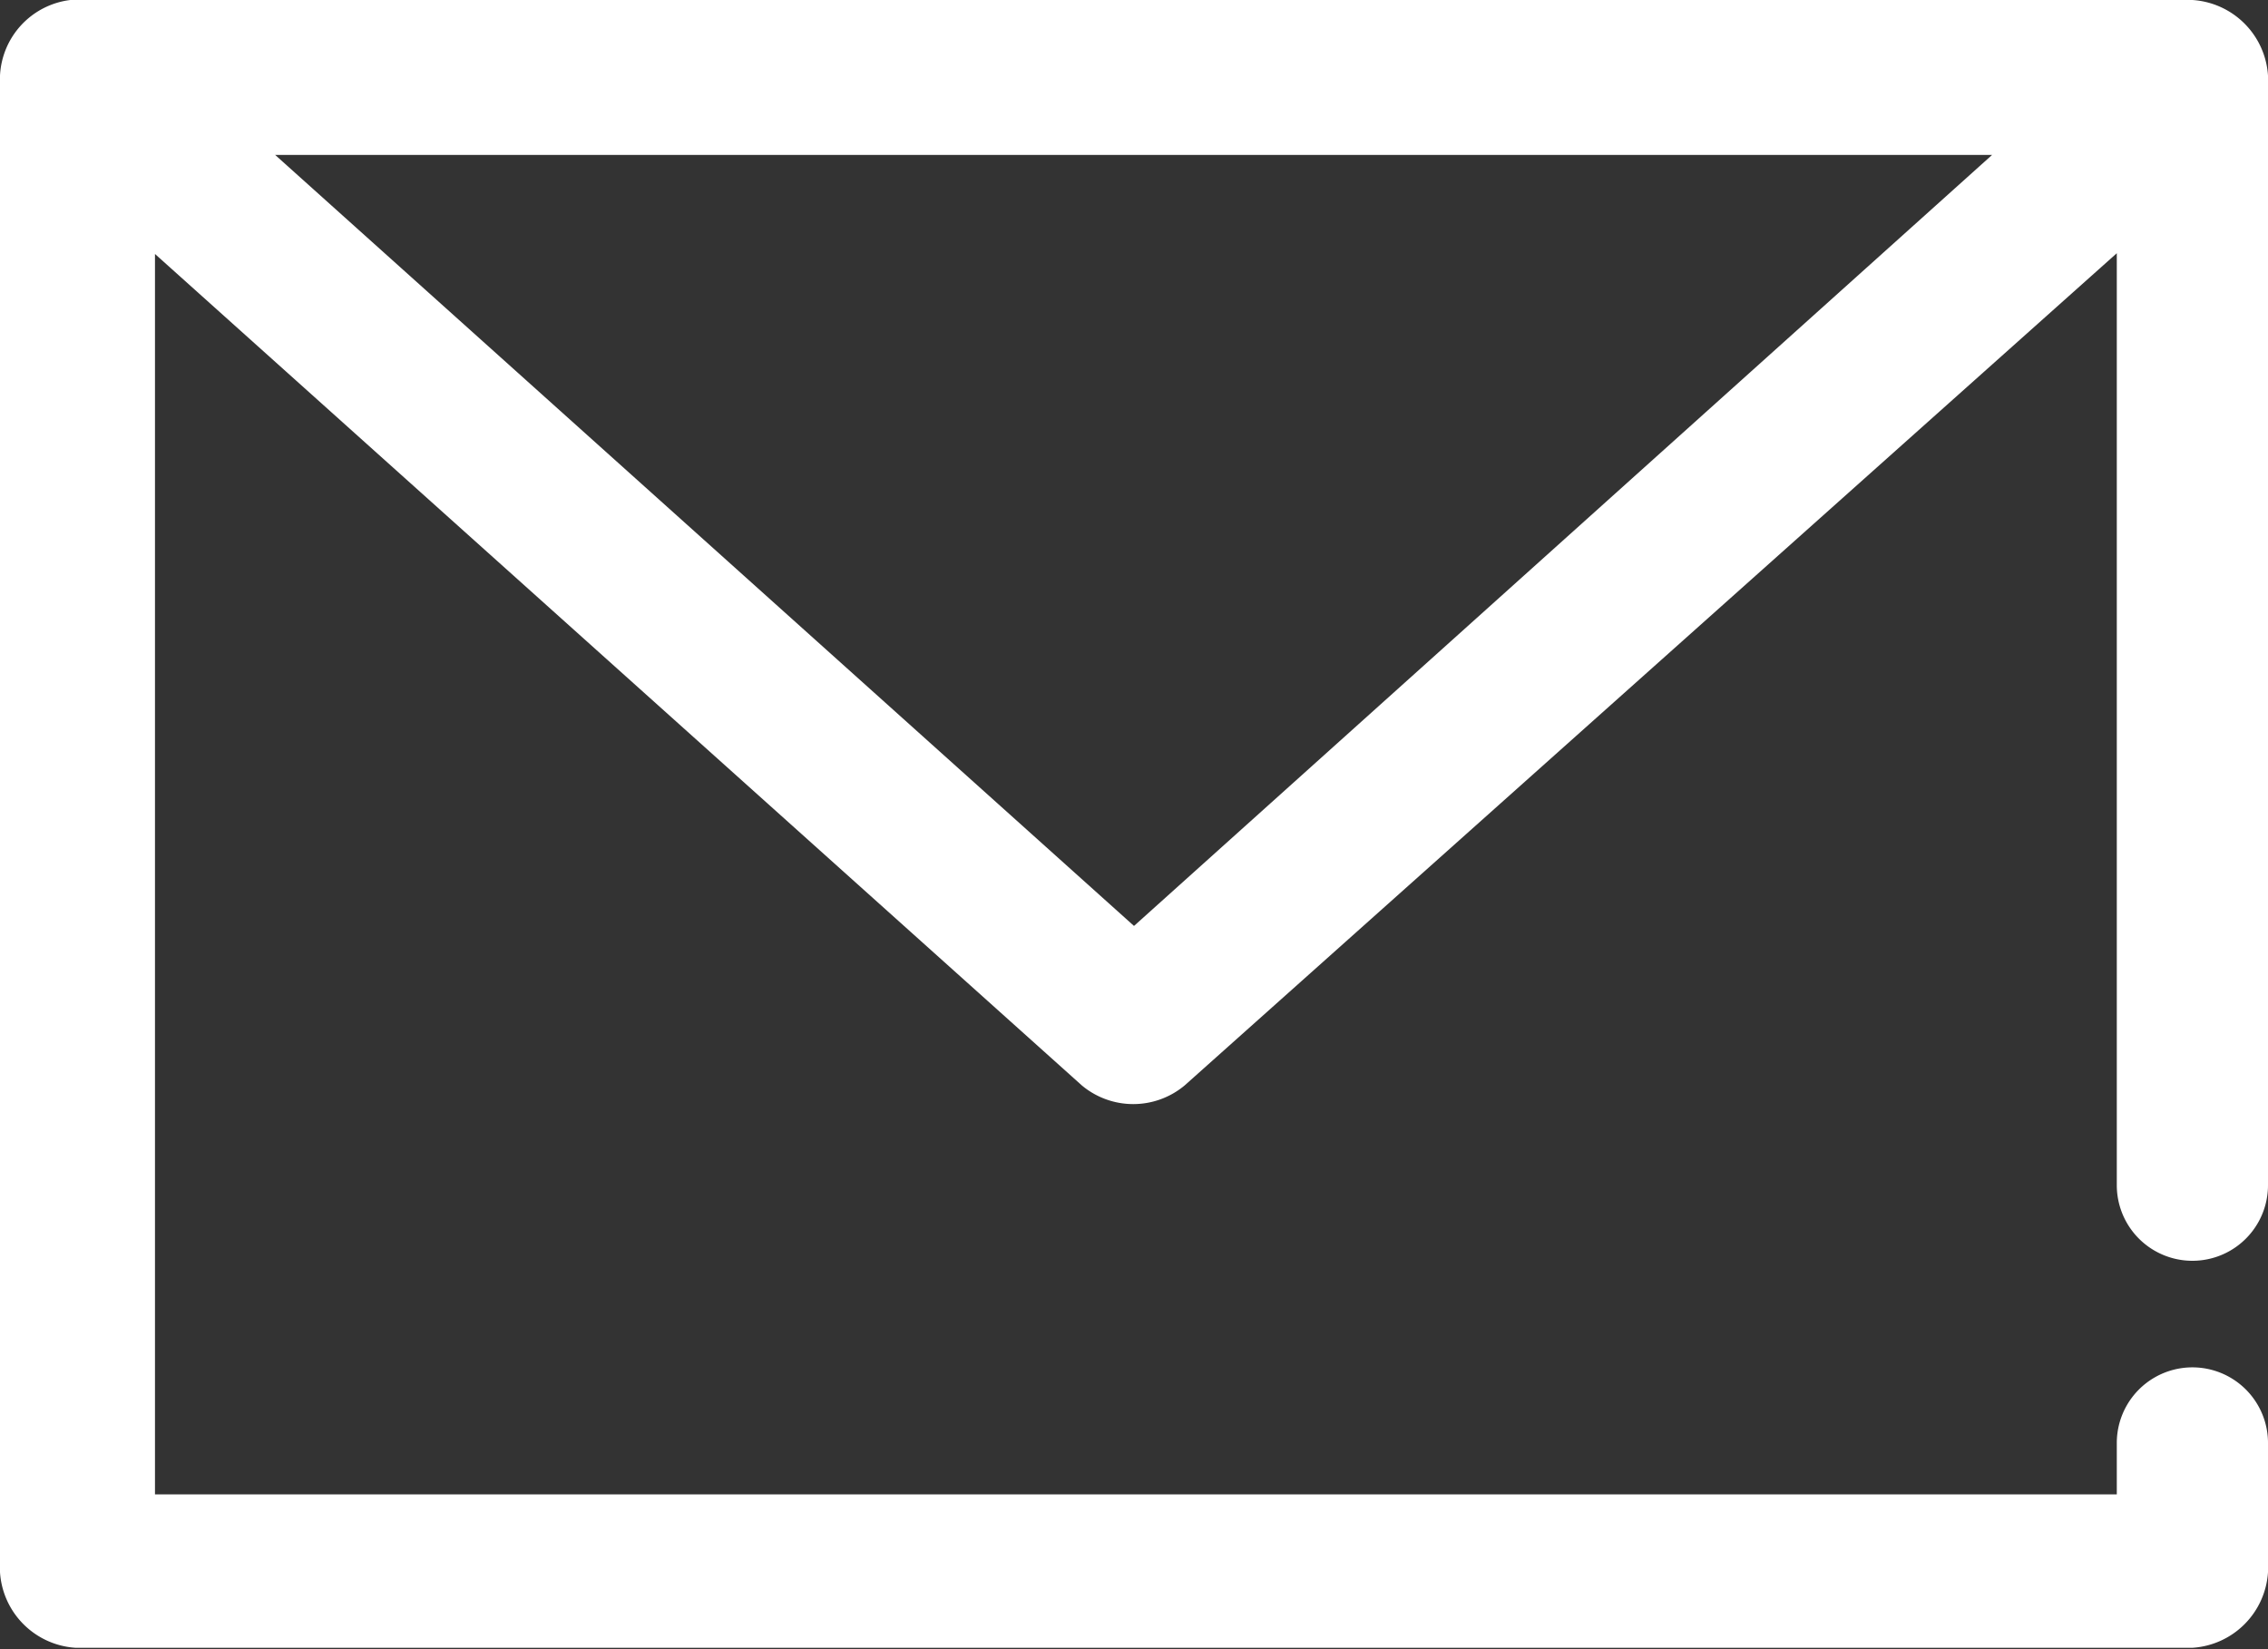 <svg xmlns="http://www.w3.org/2000/svg" viewBox="0 0 30 21.82"><rect x="0" y="0" width="30" height="21.82" fill="#333333" stroke="none"/><defs><style>.b3a117fb-df05-4521-865c-c9b34d4c4271{fill:#fff;}</style></defs><g id="e84cc72b-af2f-4f8f-bacb-c74ffa2770a1" data-name="Layer 2"><g id="a9176e9b-3c45-4a72-9a12-7986f757fc70" data-name="header"><path class="b3a117fb-df05-4521-865c-c9b34d4c4271" d="M.93,0A1.06,1.06,0,0,0,0,1V20.8a1.07,1.07,0,0,0,1,1H29a1.07,1.07,0,0,0,1-1V19.09a1,1,0,0,0-2,0v.68H2.05V3.36l12.26,11a1.06,1.06,0,0,0,1.36,0L28,3.35V15.68a1,1,0,0,0,2,0V1a1.07,1.07,0,0,0-1-1ZM3.64,2.05H26.35L15,12.25Z"/></g></g></svg>